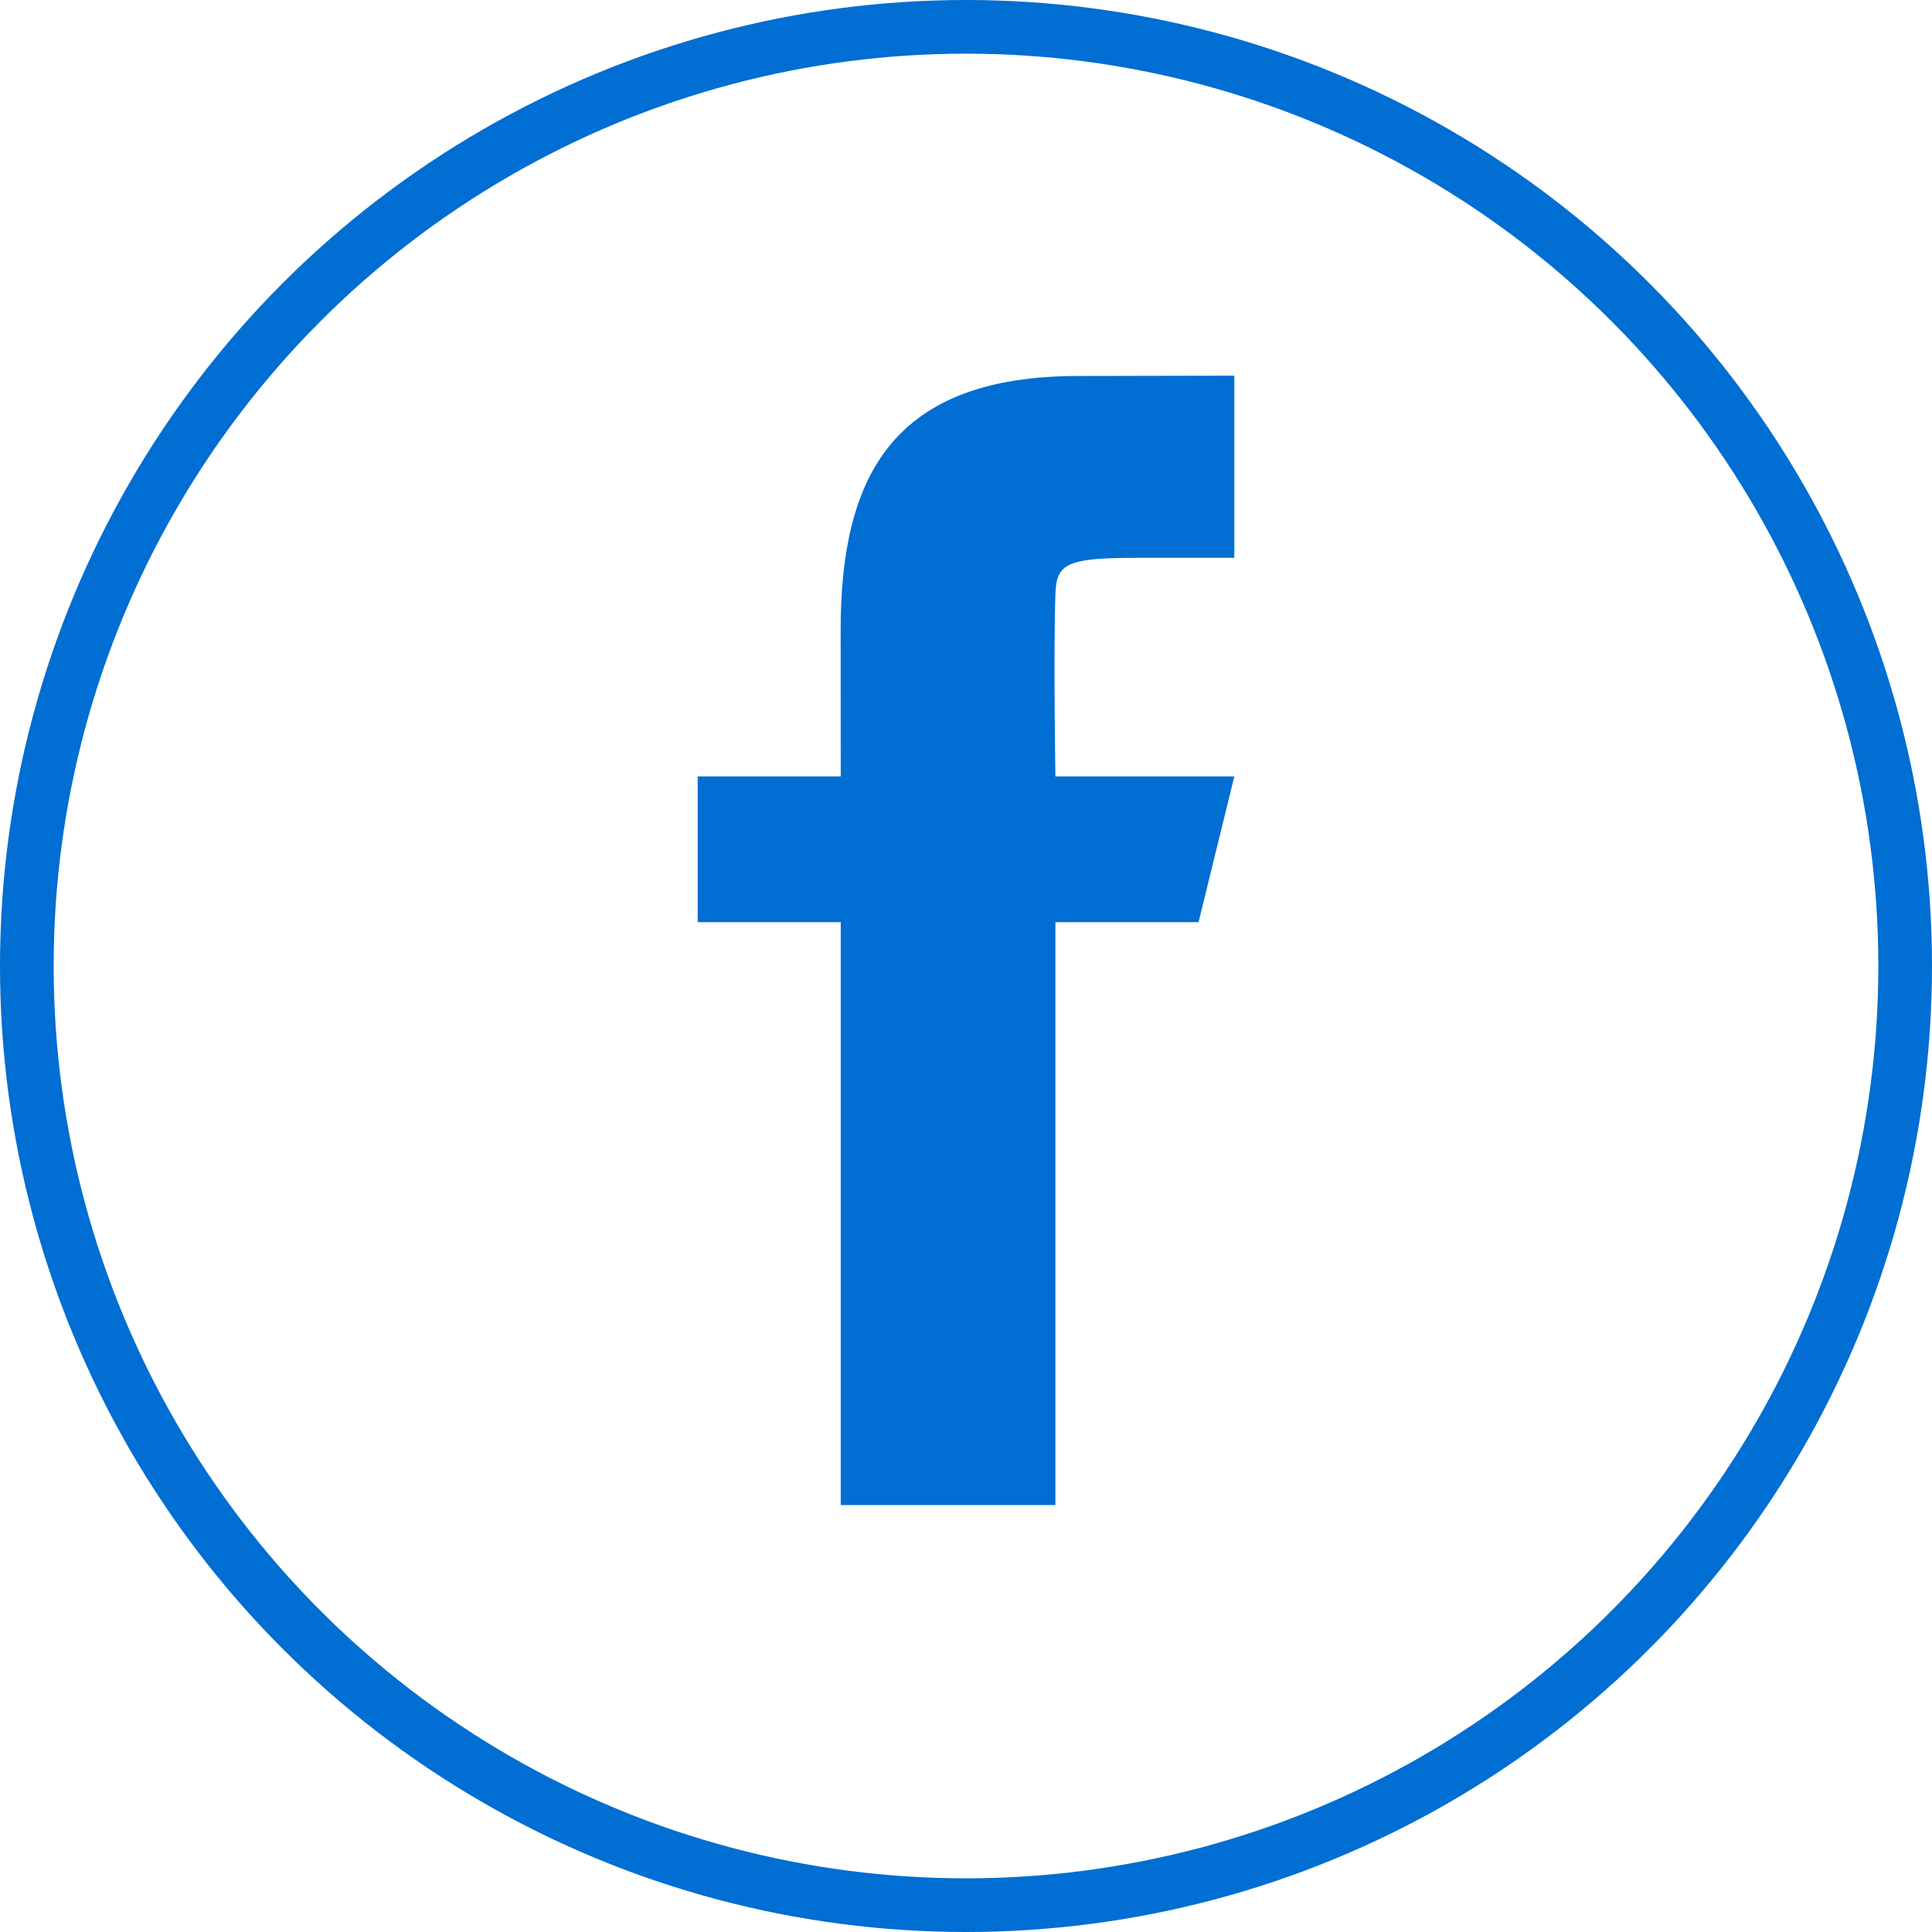 <svg xmlns="http://www.w3.org/2000/svg" width="36" height="36" viewBox="0 0 36 36">
    <g fill="none" fill-rule="evenodd">
        <circle cx="18" cy="18" r="17.5" stroke="#006ED2"/>
        <path fill="#006ED2" d="M21.193 10.394H23V7l-2.905.006c-3.428 0-4.431 1.826-4.431 4.738l.002 2.723H13v2.716h2.666v10.862h4V17.183h2.667L23 14.467h-3.334s-.038-2.248 0-3.394c.017-.567.198-.679 1.527-.679"/>
    </g>
</svg>
